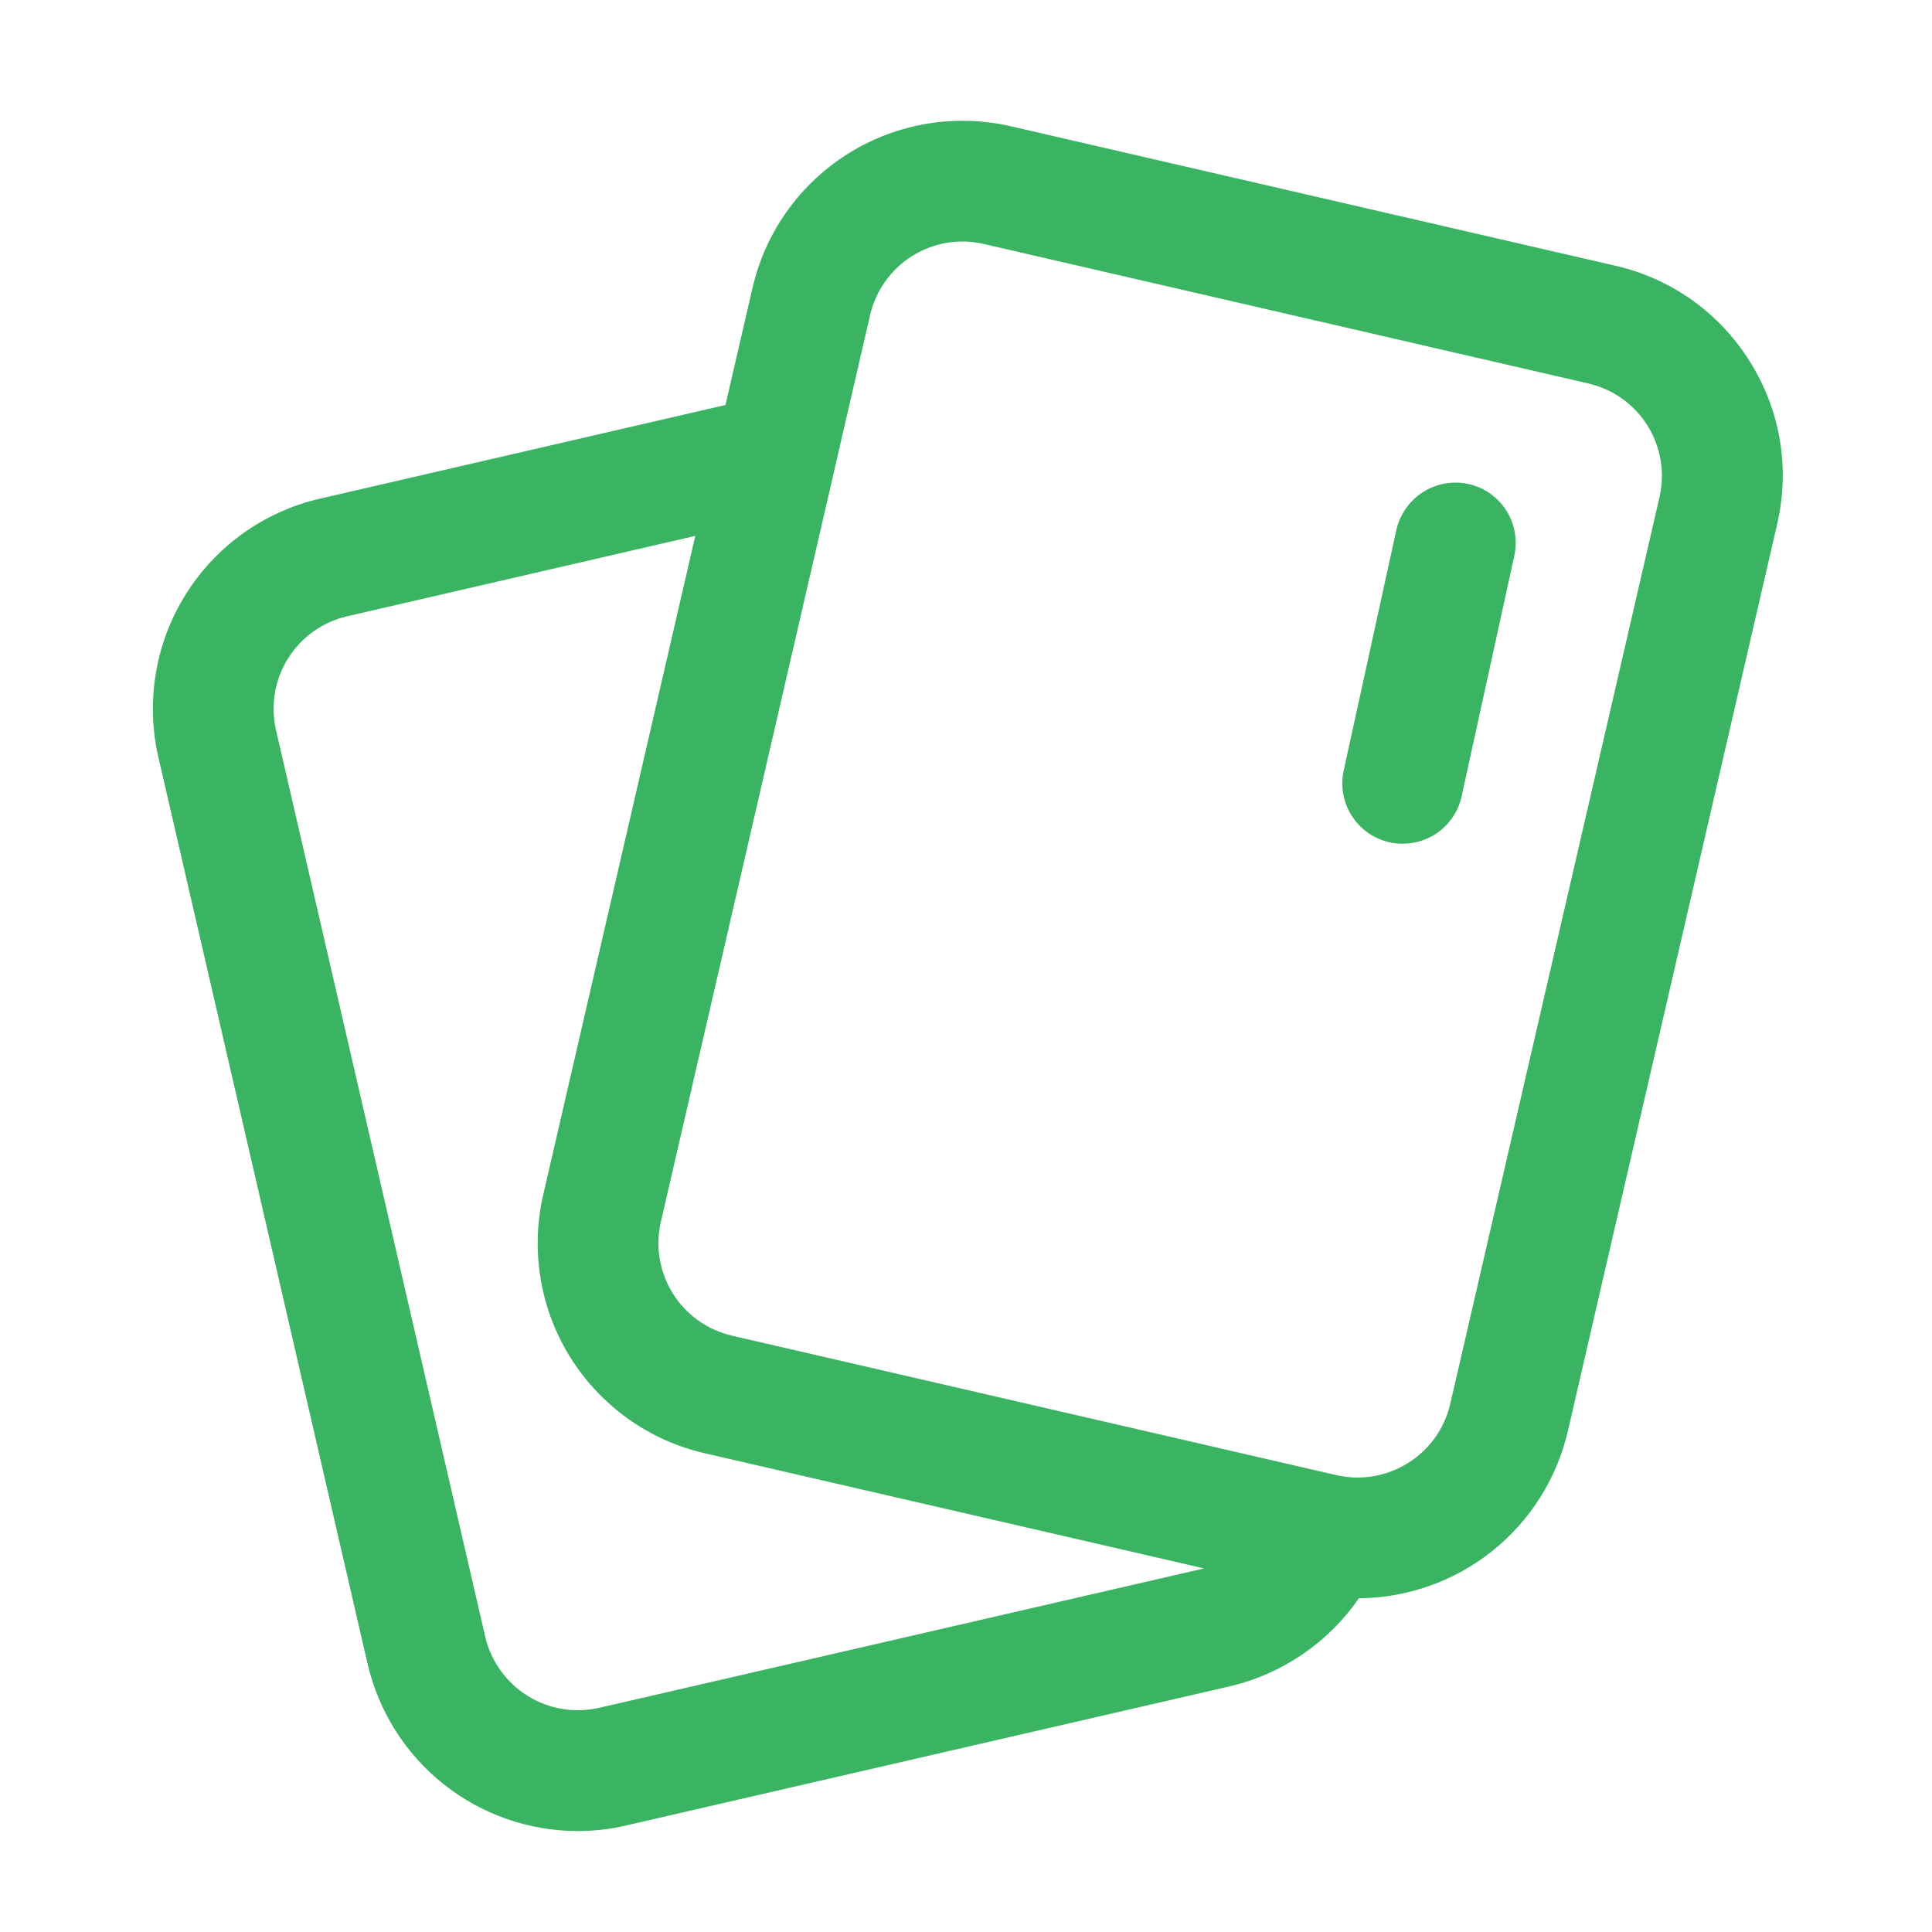 <?xml version="1.0" encoding="UTF-8"?>
<svg xmlns="http://www.w3.org/2000/svg" width="24" height="24" viewBox="0 0 24 24" fill="none">
  <path fill-rule="evenodd" clip-rule="evenodd" d="M21.023 3.73C21.309 3.934 21.552 4.193 21.738 4.492C21.925 4.79 22.052 5.122 22.11 5.468C22.168 5.815 22.156 6.17 22.076 6.513L19.476 17.78C19.339 18.367 19.009 18.891 18.538 19.267C18.067 19.643 17.483 19.85 16.881 19.854C16.503 20.401 15.937 20.79 15.291 20.945L7.776 22.677C7.579 22.723 7.377 22.746 7.175 22.746C6.57 22.745 5.984 22.54 5.511 22.164C5.038 21.788 4.706 21.264 4.568 20.676L1.967 9.405C1.809 8.714 1.93 7.988 2.305 7.387C2.68 6.785 3.278 6.357 3.968 6.196L9.012 5.031L9.348 3.576C9.427 3.233 9.573 2.909 9.777 2.623C9.981 2.337 10.24 2.093 10.538 1.907C10.836 1.721 11.168 1.595 11.515 1.537C11.862 1.479 12.217 1.49 12.559 1.569L20.07 3.302C20.413 3.38 20.737 3.526 21.023 3.73ZM6.553 21.066C6.818 21.231 7.136 21.284 7.439 21.216L14.95 19.485L14.955 19.483L8.754 18.053C8.411 17.974 8.087 17.828 7.801 17.624C7.515 17.419 7.272 17.161 7.085 16.863C6.899 16.564 6.773 16.233 6.716 15.886C6.658 15.539 6.669 15.184 6.748 14.842L8.637 6.657L4.307 7.657C4.004 7.728 3.742 7.917 3.577 8.181C3.412 8.445 3.359 8.764 3.428 9.067L6.029 20.337C6.101 20.639 6.289 20.901 6.553 21.066ZM18.015 17.442L20.615 6.176L20.615 6.176C20.685 5.871 20.631 5.552 20.466 5.287C20.3 5.022 20.036 4.834 19.732 4.764L12.222 3.031C12.071 2.996 11.915 2.991 11.762 3.016C11.61 3.042 11.464 3.097 11.333 3.179C11.202 3.261 11.088 3.368 10.998 3.494C10.908 3.62 10.844 3.762 10.809 3.912L10.377 5.784L10.377 5.787L8.209 15.18C8.139 15.484 8.193 15.803 8.358 16.068C8.524 16.333 8.787 16.521 9.092 16.592L16.603 18.325C16.907 18.394 17.227 18.34 17.491 18.174C17.756 18.009 17.944 17.746 18.015 17.442ZM17.675 6.114C17.842 6.007 18.045 5.97 18.239 6.012C18.335 6.032 18.427 6.072 18.507 6.128C18.588 6.185 18.657 6.256 18.71 6.339C18.764 6.422 18.8 6.515 18.817 6.612C18.834 6.709 18.832 6.808 18.811 6.905L18.157 9.892C18.121 10.059 18.028 10.208 17.895 10.316C17.762 10.423 17.596 10.481 17.425 10.481C17.371 10.482 17.317 10.476 17.264 10.464C17.168 10.443 17.077 10.403 16.996 10.347C16.915 10.29 16.846 10.219 16.793 10.136C16.74 10.053 16.704 9.96 16.686 9.863C16.669 9.766 16.671 9.667 16.692 9.571L17.346 6.583C17.39 6.39 17.508 6.221 17.675 6.114Z" fill="#3AB463"></path>
</svg>
